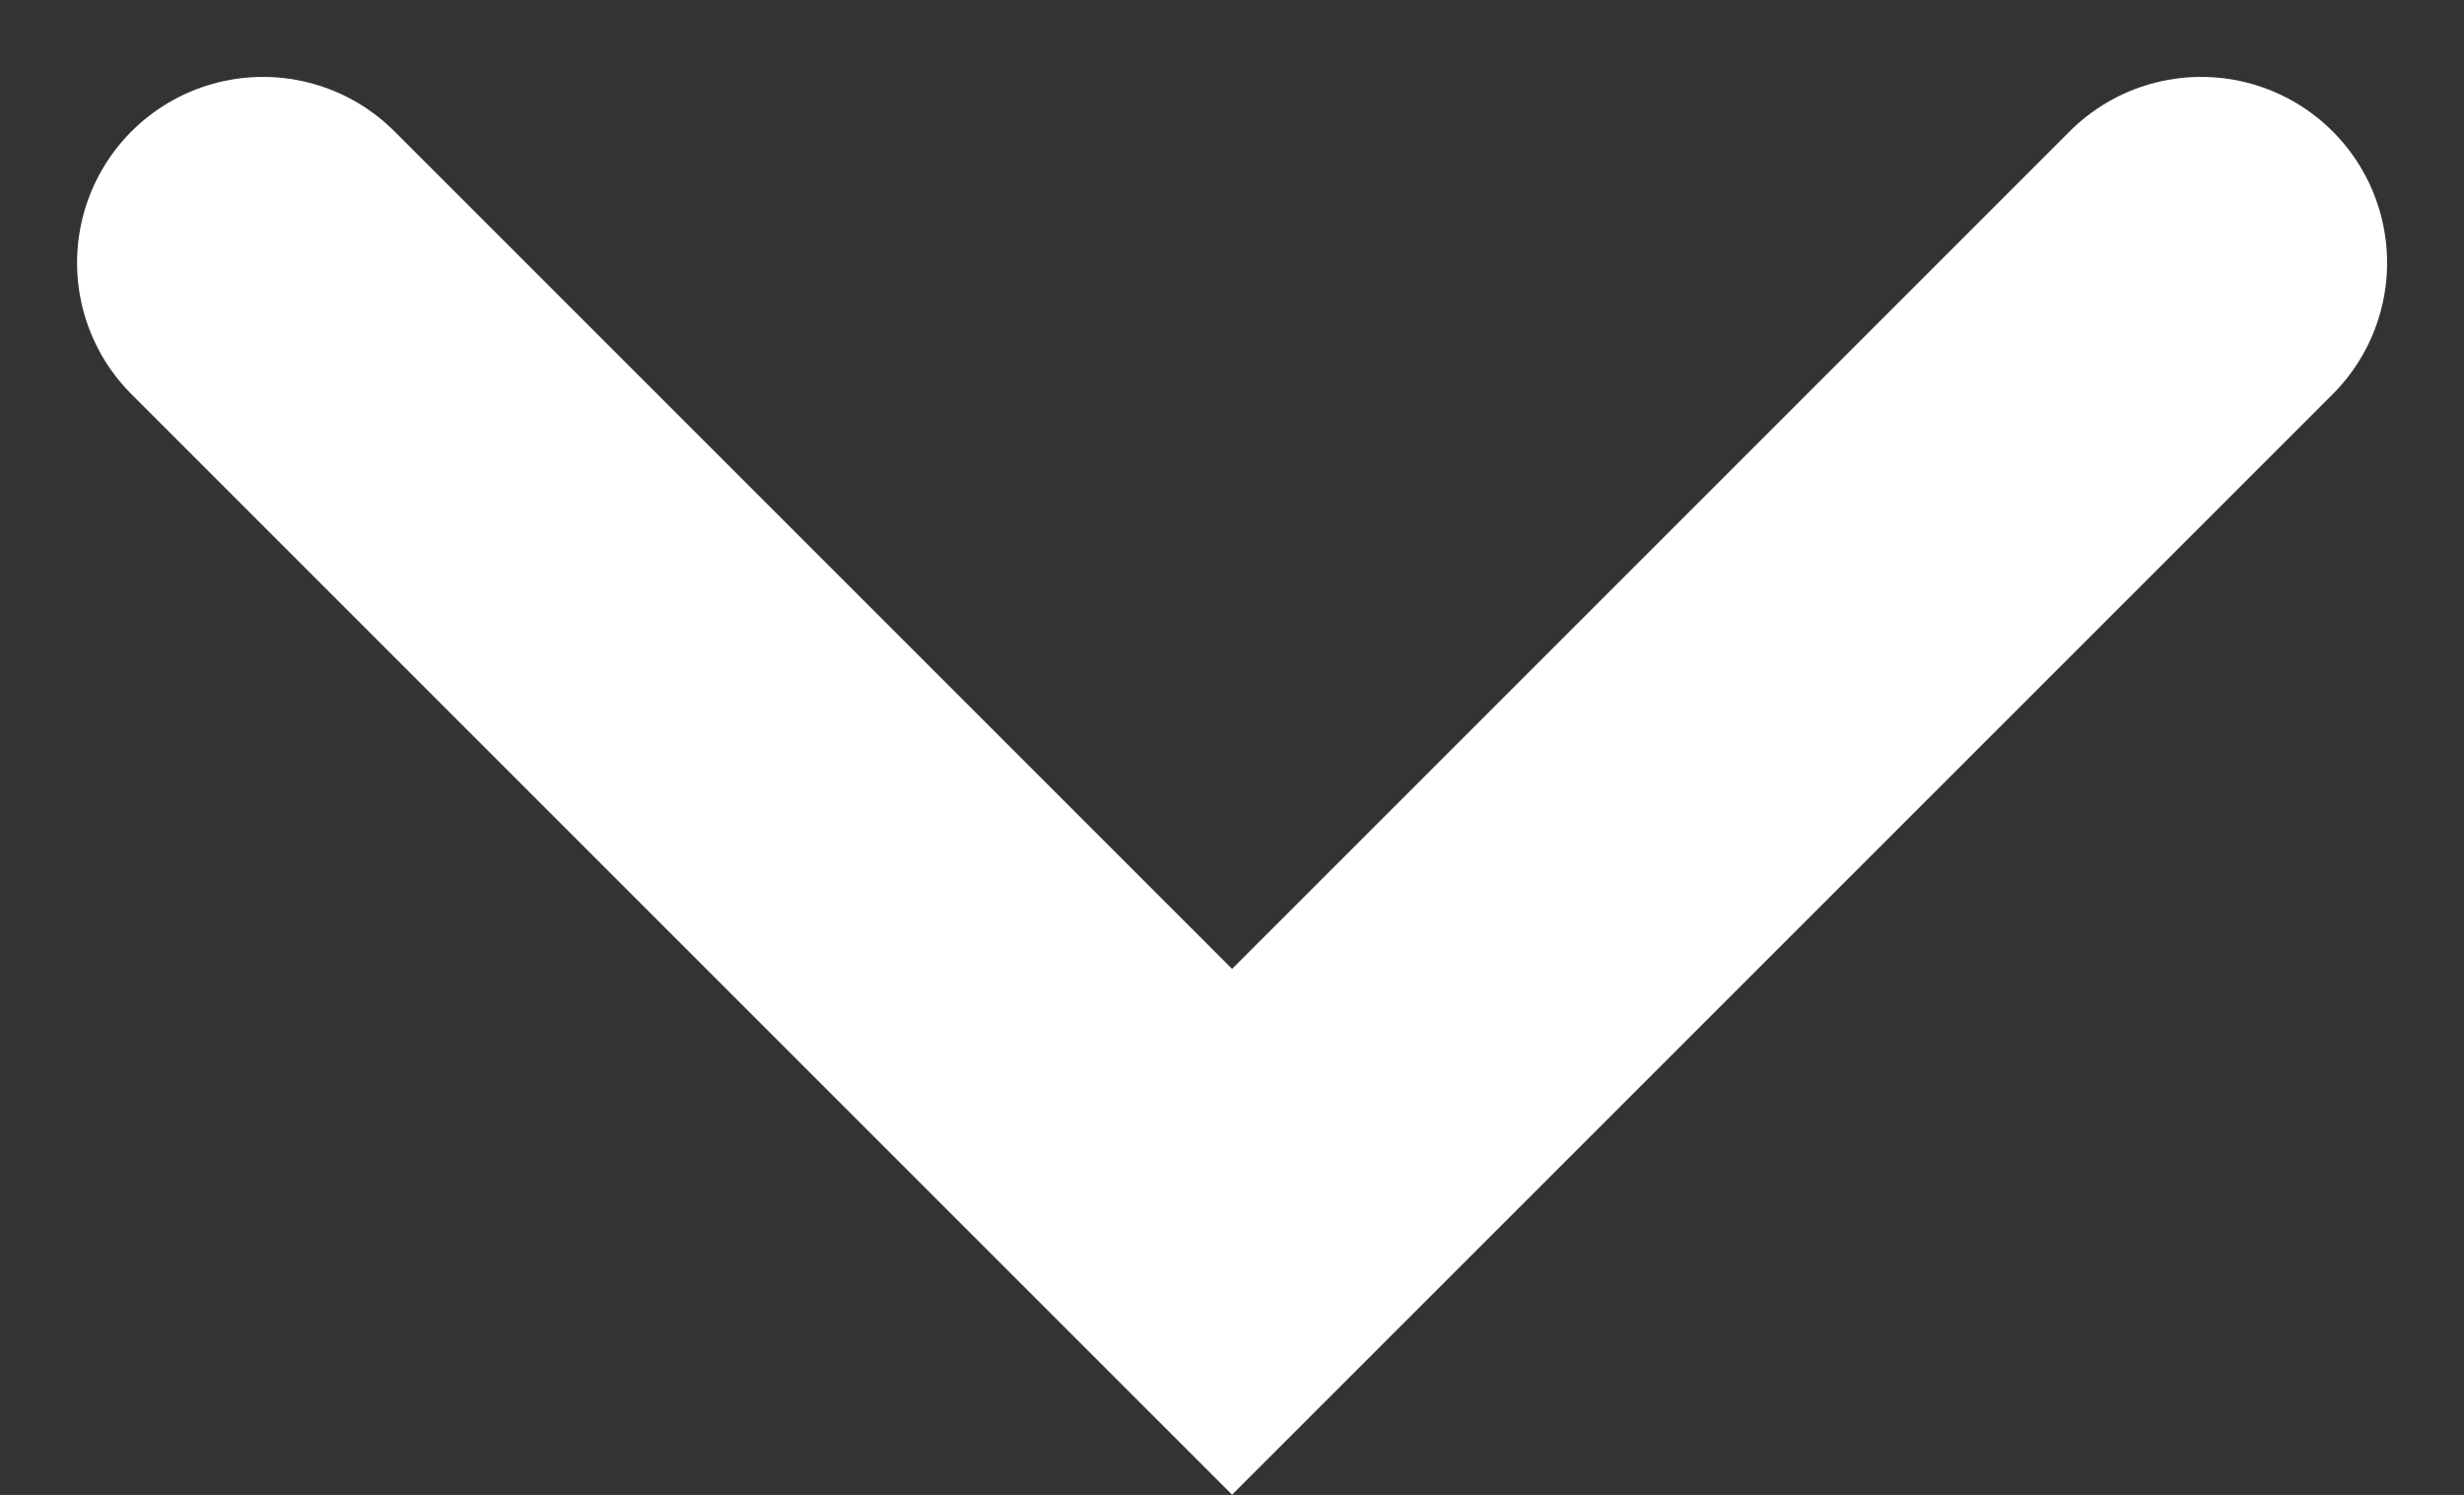 <svg xmlns="http://www.w3.org/2000/svg" width="16.565" height="10.051" viewBox="0 0 16.565 10.051">
  <rect x="0" y="0" width="16.565" height="10.051" fill="#333333" stroke="none"/>
  <path id="パス_16292" data-name="パス 16292" d="M6437.909,192.536l6.515,6.515,6.515-6.515" transform="translate(-6436.141 -190.769)" fill="none" stroke="#fff" stroke-linecap="round" stroke-width="2.5"/>
</svg>
